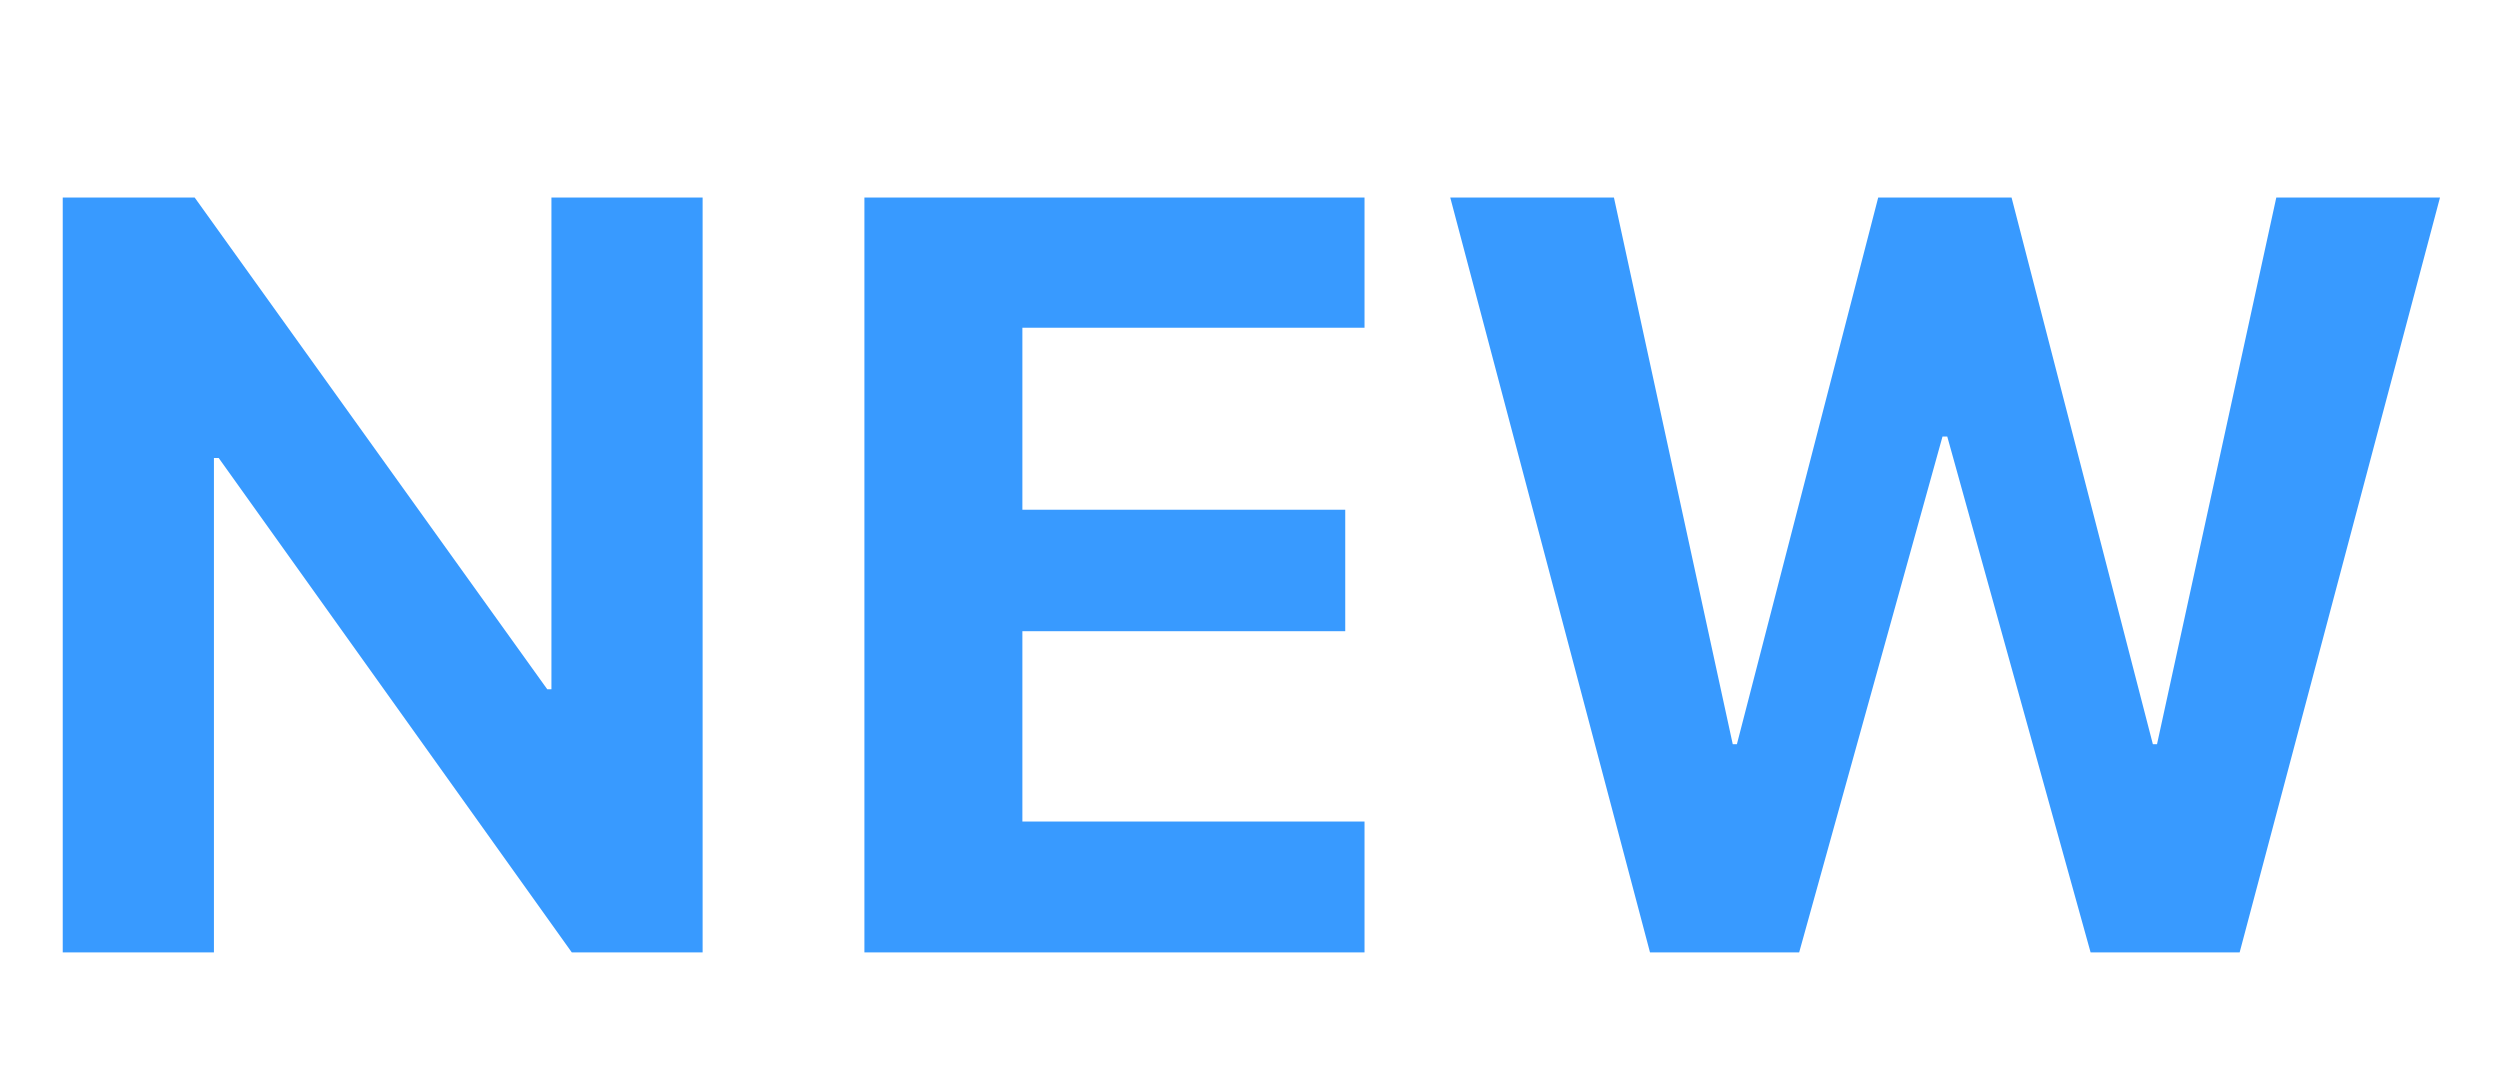 <svg width="21" height="9" viewBox="0 0 21 9" fill="none" xmlns="http://www.w3.org/2000/svg">
<path d="M1.797 8H0.527V1.659H1.635L4.597 5.79H4.632V1.659H5.902V8H4.803L1.837 3.847H1.797V8ZM11.462 6.901V8H7.261V1.659H11.462V2.753H8.588V4.282H11.3V5.302H8.588V6.901H11.462ZM16.317 3.667L15.113 8H13.86L12.182 1.659H13.557L14.555 6.251H14.59L15.777 1.659H16.897L18.084 6.251H18.119L19.121 1.659H20.496L18.813 8H17.561L16.357 3.667H16.317Z" fill="#389AFF"/>
</svg>
